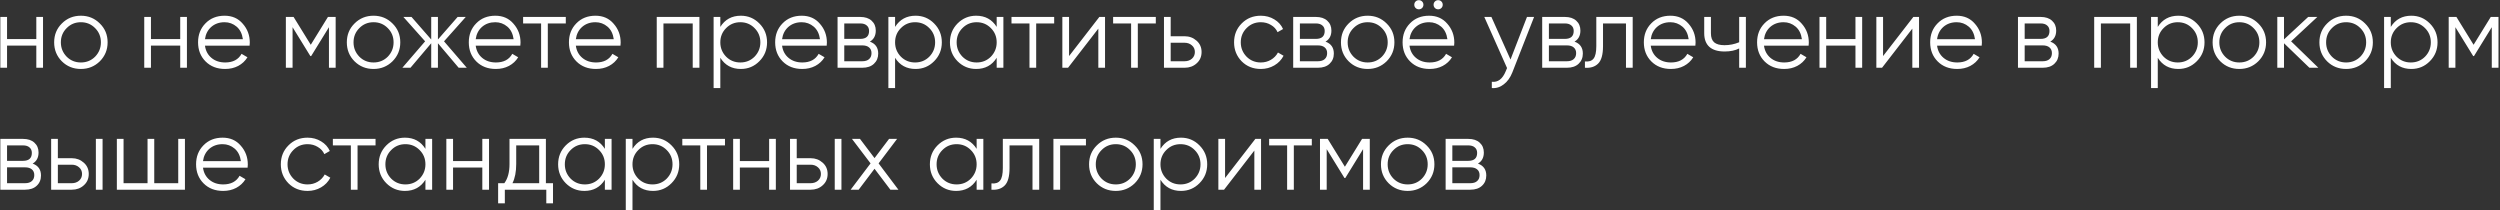 <?xml version="1.0" encoding="UTF-8"?> <svg xmlns="http://www.w3.org/2000/svg" width="738" height="62" viewBox="0 0 738 62" fill="none"><rect x="0" y="0" width="738" height="62" fill="#333333" stroke="none"/> <path d="M10.72 11.54V5H12.7V20H10.72V13.46H2.08V20H0.1V5H2.08V11.54H10.72ZM29.457 18.11C27.917 19.61 26.057 20.36 23.877 20.36C21.657 20.36 19.787 19.61 18.267 18.11C16.747 16.59 15.987 14.72 15.987 12.5C15.987 10.28 16.747 8.42 18.267 6.92C19.787 5.4 21.657 4.64 23.877 4.64C26.077 4.64 27.937 5.4 29.457 6.92C30.997 8.42 31.767 10.28 31.767 12.5C31.767 14.7 30.997 16.57 29.457 18.11ZM19.677 16.73C20.817 17.87 22.217 18.44 23.877 18.44C25.537 18.44 26.937 17.87 28.077 16.73C29.217 15.55 29.787 14.14 29.787 12.5C29.787 10.84 29.217 9.44 28.077 8.3C26.937 7.14 25.537 6.56 23.877 6.56C22.217 6.56 20.817 7.14 19.677 8.3C18.537 9.44 17.967 10.84 17.967 12.5C17.967 14.14 18.537 15.55 19.677 16.73ZM53.2 11.54V5H55.181V20H53.2V13.46H44.56V20H42.581V5H44.56V11.54H53.2ZM66.298 4.64C68.538 4.64 70.328 5.43 71.668 7.01C73.048 8.57 73.738 10.42 73.738 12.56C73.738 12.66 73.718 12.97 73.678 13.49H60.508C60.708 14.99 61.348 16.19 62.428 17.09C63.508 17.99 64.858 18.44 66.478 18.44C68.758 18.44 70.368 17.59 71.308 15.89L73.048 16.91C72.388 17.99 71.478 18.84 70.318 19.46C69.178 20.06 67.888 20.36 66.448 20.36C64.088 20.36 62.168 19.62 60.688 18.14C59.208 16.66 58.468 14.78 58.468 12.5C58.468 10.24 59.198 8.37 60.658 6.89C62.118 5.39 63.998 4.64 66.298 4.64ZM66.298 6.56C64.738 6.56 63.428 7.02 62.368 7.94C61.328 8.86 60.708 10.07 60.508 11.57H71.698C71.478 9.97 70.868 8.74 69.868 7.88C68.828 7 67.638 6.56 66.298 6.56ZM96.807 5H99.087V20H97.107V8.03L91.857 16.55H91.617L86.367 8.03V20H84.387V5H86.667L91.737 13.22L96.807 5ZM115.854 18.11C114.314 19.61 112.454 20.36 110.274 20.36C108.054 20.36 106.184 19.61 104.664 18.11C103.144 16.59 102.384 14.72 102.384 12.5C102.384 10.28 103.144 8.42 104.664 6.92C106.184 5.4 108.054 4.64 110.274 4.64C112.474 4.64 114.334 5.4 115.854 6.92C117.394 8.42 118.164 10.28 118.164 12.5C118.164 14.7 117.394 16.57 115.854 18.11ZM106.074 16.73C107.214 17.87 108.614 18.44 110.274 18.44C111.934 18.44 113.334 17.87 114.474 16.73C115.614 15.55 116.184 14.14 116.184 12.5C116.184 10.84 115.614 9.44 114.474 8.3C113.334 7.14 111.934 6.56 110.274 6.56C108.614 6.56 107.214 7.14 106.074 8.3C104.934 9.44 104.364 10.84 104.364 12.5C104.364 14.14 104.934 15.55 106.074 16.73ZM131.076 12.2L137.796 20H135.396L129.276 12.77V20H127.296V12.77L121.176 20H118.776L125.496 12.2L119.076 5H121.476L127.296 11.66V5H129.276V11.66L135.096 5H137.496L131.076 12.2ZM146.219 4.64C148.459 4.64 150.249 5.43 151.589 7.01C152.969 8.57 153.659 10.42 153.659 12.56C153.659 12.66 153.639 12.97 153.599 13.49H140.429C140.629 14.99 141.269 16.19 142.349 17.09C143.429 17.99 144.779 18.44 146.399 18.44C148.679 18.44 150.289 17.59 151.229 15.89L152.969 16.91C152.309 17.99 151.399 18.84 150.239 19.46C149.099 20.06 147.809 20.36 146.369 20.36C144.009 20.36 142.089 19.62 140.609 18.14C139.129 16.66 138.389 14.78 138.389 12.5C138.389 10.24 139.119 8.37 140.579 6.89C142.039 5.39 143.919 4.64 146.219 4.64ZM146.219 6.56C144.659 6.56 143.349 7.02 142.289 7.94C141.249 8.86 140.629 10.07 140.429 11.57H151.619C151.399 9.97 150.789 8.74 149.789 7.88C148.749 7 147.559 6.56 146.219 6.56ZM154.423 5H167.023V6.92H161.713V20H159.733V6.92H154.423V5ZM175.78 4.64C178.02 4.64 179.81 5.43 181.15 7.01C182.53 8.57 183.22 10.42 183.22 12.56C183.22 12.66 183.2 12.97 183.16 13.49H169.99C170.19 14.99 170.83 16.19 171.91 17.09C172.99 17.99 174.34 18.44 175.96 18.44C178.24 18.44 179.85 17.59 180.79 15.89L182.53 16.91C181.87 17.99 180.96 18.84 179.8 19.46C178.66 20.06 177.37 20.36 175.93 20.36C173.57 20.36 171.65 19.62 170.17 18.14C168.69 16.66 167.95 14.78 167.95 12.5C167.95 10.24 168.68 8.37 170.14 6.89C171.6 5.39 173.48 4.64 175.78 4.64ZM175.78 6.56C174.22 6.56 172.91 7.02 171.85 7.94C170.81 8.86 170.19 10.07 169.99 11.57H181.18C180.96 9.97 180.35 8.74 179.35 7.88C178.31 7 177.12 6.56 175.78 6.56ZM193.87 5H206.47V20H204.49V6.92H195.85V20H193.87V5ZM218.697 4.64C220.837 4.64 222.657 5.4 224.157 6.92C225.677 8.44 226.437 10.3 226.437 12.5C226.437 14.7 225.677 16.56 224.157 18.08C222.657 19.6 220.837 20.36 218.697 20.36C216.037 20.36 214.017 19.26 212.637 17.06V26H210.657V5H212.637V7.94C214.017 5.74 216.037 4.64 218.697 4.64ZM214.347 16.73C215.487 17.87 216.887 18.44 218.547 18.44C220.207 18.44 221.607 17.87 222.747 16.73C223.887 15.55 224.457 14.14 224.457 12.5C224.457 10.84 223.887 9.44 222.747 8.3C221.607 7.14 220.207 6.56 218.547 6.56C216.887 6.56 215.487 7.14 214.347 8.3C213.207 9.44 212.637 10.84 212.637 12.5C212.637 14.14 213.207 15.55 214.347 16.73ZM236.659 4.64C238.899 4.64 240.689 5.43 242.029 7.01C243.409 8.57 244.099 10.42 244.099 12.56C244.099 12.66 244.079 12.97 244.039 13.49H230.869C231.069 14.99 231.709 16.19 232.789 17.09C233.869 17.99 235.219 18.44 236.839 18.44C239.119 18.44 240.729 17.59 241.669 15.89L243.409 16.91C242.749 17.99 241.839 18.84 240.679 19.46C239.539 20.06 238.249 20.36 236.809 20.36C234.449 20.36 232.529 19.62 231.049 18.14C229.569 16.66 228.829 14.78 228.829 12.5C228.829 10.24 229.559 8.37 231.019 6.89C232.479 5.39 234.359 4.64 236.659 4.64ZM236.659 6.56C235.099 6.56 233.789 7.02 232.729 7.94C231.689 8.86 231.069 10.07 230.869 11.57H242.059C241.839 9.97 241.229 8.74 240.229 7.88C239.189 7 237.999 6.56 236.659 6.56ZM256.788 12.29C258.428 12.89 259.248 14.06 259.248 15.8C259.248 17.04 258.828 18.05 257.988 18.83C257.168 19.61 256.018 20 254.538 20H247.248V5H253.938C255.378 5 256.498 5.37 257.298 6.11C258.118 6.85 258.528 7.82 258.528 9.02C258.528 10.52 257.948 11.61 256.788 12.29ZM253.938 6.92H249.228V11.48H253.938C255.678 11.48 256.548 10.7 256.548 9.14C256.548 8.44 256.318 7.9 255.858 7.52C255.418 7.12 254.778 6.92 253.938 6.92ZM249.228 18.08H254.538C255.418 18.08 256.088 17.87 256.548 17.45C257.028 17.03 257.268 16.44 257.268 15.68C257.268 14.96 257.028 14.4 256.548 14C256.088 13.6 255.418 13.4 254.538 13.4H249.228V18.08ZM270.288 4.64C272.428 4.64 274.248 5.4 275.748 6.92C277.268 8.44 278.028 10.3 278.028 12.5C278.028 14.7 277.268 16.56 275.748 18.08C274.248 19.6 272.428 20.36 270.288 20.36C267.628 20.36 265.608 19.26 264.228 17.06V26H262.248V5H264.228V7.94C265.608 5.74 267.628 4.64 270.288 4.64ZM265.938 16.73C267.078 17.87 268.478 18.44 270.138 18.44C271.798 18.44 273.198 17.87 274.338 16.73C275.478 15.55 276.048 14.14 276.048 12.5C276.048 10.84 275.478 9.44 274.338 8.3C273.198 7.14 271.798 6.56 270.138 6.56C268.478 6.56 267.078 7.14 265.938 8.3C264.798 9.44 264.228 10.84 264.228 12.5C264.228 14.14 264.798 15.55 265.938 16.73ZM294.221 7.94V5H296.201V20H294.221V17.06C292.841 19.26 290.821 20.36 288.161 20.36C286.021 20.36 284.191 19.6 282.671 18.08C281.171 16.56 280.421 14.7 280.421 12.5C280.421 10.3 281.171 8.44 282.671 6.92C284.191 5.4 286.021 4.64 288.161 4.64C290.821 4.64 292.841 5.74 294.221 7.94ZM284.111 16.73C285.251 17.87 286.651 18.44 288.311 18.44C289.971 18.44 291.371 17.87 292.511 16.73C293.651 15.55 294.221 14.14 294.221 12.5C294.221 10.84 293.651 9.44 292.511 8.3C291.371 7.14 289.971 6.56 288.311 6.56C286.651 6.56 285.251 7.14 284.111 8.3C282.971 9.44 282.401 10.84 282.401 12.5C282.401 14.14 282.971 15.55 284.111 16.73ZM298.593 5H311.193V6.92H305.883V20H303.903V6.92H298.593V5ZM315.586 16.55L324.526 5H326.206V20H324.226V8.45L315.286 20H313.606V5H315.586V16.55ZM328.593 5H341.193V6.92H335.883V20H333.903V6.92H328.593V5ZM345.586 10.7H349.696C351.076 10.7 352.256 11.14 353.236 12.02C354.216 12.88 354.706 13.99 354.706 15.35C354.706 16.73 354.216 17.85 353.236 18.71C352.296 19.57 351.116 20 349.696 20H343.606V5H345.586V10.7ZM345.586 18.08H349.696C350.556 18.08 351.276 17.83 351.856 17.33C352.436 16.81 352.726 16.15 352.726 15.35C352.726 14.55 352.436 13.9 351.856 13.4C351.276 12.88 350.556 12.62 349.696 12.62H345.586V18.08ZM372.188 20.36C369.928 20.36 368.048 19.61 366.548 18.11C365.048 16.57 364.298 14.7 364.298 12.5C364.298 10.28 365.048 8.42 366.548 6.92C368.048 5.4 369.928 4.64 372.188 4.64C373.668 4.64 374.998 5 376.178 5.72C377.358 6.42 378.218 7.37 378.758 8.57L377.138 9.5C376.738 8.6 376.088 7.89 375.188 7.37C374.308 6.83 373.308 6.56 372.188 6.56C370.528 6.56 369.128 7.14 367.988 8.3C366.848 9.44 366.278 10.84 366.278 12.5C366.278 14.14 366.848 15.55 367.988 16.73C369.128 17.87 370.528 18.44 372.188 18.44C373.288 18.44 374.278 18.18 375.158 17.66C376.058 17.14 376.758 16.42 377.258 15.5L378.908 16.46C378.288 17.66 377.378 18.61 376.178 19.31C374.978 20.01 373.648 20.36 372.188 20.36ZM391.29 12.29C392.93 12.89 393.75 14.06 393.75 15.8C393.75 17.04 393.33 18.05 392.49 18.83C391.67 19.61 390.52 20 389.04 20H381.75V5H388.44C389.88 5 391 5.37 391.8 6.11C392.62 6.85 393.03 7.82 393.03 9.02C393.03 10.52 392.45 11.61 391.29 12.29ZM388.44 6.92H383.73V11.48H388.44C390.18 11.48 391.05 10.7 391.05 9.14C391.05 8.44 390.82 7.9 390.36 7.52C389.92 7.12 389.28 6.92 388.44 6.92ZM383.73 18.08H389.04C389.92 18.08 390.59 17.87 391.05 17.45C391.53 17.03 391.77 16.44 391.77 15.68C391.77 14.96 391.53 14.4 391.05 14C390.59 13.6 389.92 13.4 389.04 13.4H383.73V18.08ZM409.32 18.11C407.78 19.61 405.92 20.36 403.74 20.36C401.52 20.36 399.65 19.61 398.13 18.11C396.61 16.59 395.85 14.72 395.85 12.5C395.85 10.28 396.61 8.42 398.13 6.92C399.65 5.4 401.52 4.64 403.74 4.64C405.94 4.64 407.8 5.4 409.32 6.92C410.86 8.42 411.63 10.28 411.63 12.5C411.63 14.7 410.86 16.57 409.32 18.11ZM399.54 16.73C400.68 17.87 402.08 18.44 403.74 18.44C405.4 18.44 406.8 17.87 407.94 16.73C409.08 15.55 409.65 14.14 409.65 12.5C409.65 10.84 409.08 9.44 407.94 8.3C406.8 7.14 405.4 6.56 403.74 6.56C402.08 6.56 400.68 7.14 399.54 8.3C398.4 9.44 397.83 10.84 397.83 12.5C397.83 14.14 398.4 15.55 399.54 16.73ZM420.194 1.4C420.194 1.78 420.064 2.1 419.804 2.36C419.544 2.62 419.224 2.75 418.844 2.75C418.464 2.75 418.144 2.62 417.884 2.36C417.624 2.1 417.494 1.78 417.494 1.4C417.494 1.02 417.624 0.7 417.884 0.44C418.144 0.18 418.464 0.05 418.844 0.05C419.224 0.05 419.544 0.18 419.804 0.44C420.064 0.7 420.194 1.02 420.194 1.4ZM425.894 1.4C425.894 1.78 425.764 2.1 425.504 2.36C425.244 2.62 424.924 2.75 424.544 2.75C424.164 2.75 423.844 2.62 423.584 2.36C423.324 2.1 423.194 1.78 423.194 1.4C423.194 1.02 423.324 0.7 423.584 0.44C423.844 0.18 424.164 0.05 424.544 0.05C424.924 0.05 425.244 0.18 425.504 0.44C425.764 0.7 425.894 1.02 425.894 1.4ZM421.874 4.64C424.114 4.64 425.904 5.43 427.244 7.01C428.624 8.57 429.314 10.42 429.314 12.56C429.314 12.66 429.294 12.97 429.254 13.49H416.084C416.284 14.99 416.924 16.19 418.004 17.09C419.084 17.99 420.434 18.44 422.054 18.44C424.334 18.44 425.944 17.59 426.884 15.89L428.624 16.91C427.964 17.99 427.054 18.84 425.894 19.46C424.754 20.06 423.464 20.36 422.024 20.36C419.664 20.36 417.744 19.62 416.264 18.14C414.784 16.66 414.044 14.78 414.044 12.5C414.044 10.24 414.774 8.37 416.234 6.89C417.694 5.39 419.574 4.64 421.874 4.64ZM421.874 6.56C420.314 6.56 419.004 7.02 417.944 7.94C416.904 8.86 416.284 10.07 416.084 11.57H427.274C427.054 9.97 426.444 8.74 425.444 7.88C424.404 7 423.214 6.56 421.874 6.56ZM445.903 17.57L450.763 5H452.863L446.443 21.38C445.843 22.9 445.003 24.07 443.923 24.89C442.863 25.73 441.683 26.1 440.383 26V24.14C442.183 24.36 443.553 23.32 444.493 21.02L444.883 20.09L438.163 5H440.263L445.903 17.57ZM464.796 12.29C466.436 12.89 467.256 14.06 467.256 15.8C467.256 17.04 466.836 18.05 465.996 18.83C465.176 19.61 464.026 20 462.546 20H455.256V5H461.946C463.386 5 464.506 5.37 465.306 6.11C466.126 6.85 466.536 7.82 466.536 9.02C466.536 10.52 465.956 11.61 464.796 12.29ZM461.946 6.92H457.236V11.48H461.946C463.686 11.48 464.556 10.7 464.556 9.14C464.556 8.44 464.326 7.9 463.866 7.52C463.426 7.12 462.786 6.92 461.946 6.92ZM457.236 18.08H462.546C463.426 18.08 464.096 17.87 464.556 17.45C465.036 17.03 465.276 16.44 465.276 15.68C465.276 14.96 465.036 14.4 464.556 14C464.096 13.6 463.426 13.4 462.546 13.4H457.236V18.08ZM471.23 5H481.97V20H479.99V6.92H473.21V13.61C473.21 16.11 472.73 17.83 471.77 18.77C470.83 19.71 469.53 20.12 467.87 20V18.14C469.03 18.26 469.88 17.98 470.42 17.3C470.96 16.62 471.23 15.39 471.23 13.61V5ZM493.094 4.64C495.334 4.64 497.124 5.43 498.464 7.01C499.844 8.57 500.534 10.42 500.534 12.56C500.534 12.66 500.514 12.97 500.474 13.49H487.304C487.504 14.99 488.144 16.19 489.224 17.09C490.304 17.99 491.654 18.44 493.274 18.44C495.554 18.44 497.164 17.59 498.104 15.89L499.844 16.91C499.184 17.99 498.274 18.84 497.114 19.46C495.974 20.06 494.684 20.36 493.244 20.36C490.884 20.36 488.964 19.62 487.484 18.14C486.004 16.66 485.264 14.78 485.264 12.5C485.264 10.24 485.994 8.37 487.454 6.89C488.914 5.39 490.794 4.64 493.094 4.64ZM493.094 6.56C491.534 6.56 490.224 7.02 489.164 7.94C488.124 8.86 487.504 10.07 487.304 11.57H498.494C498.274 9.97 497.664 8.74 496.664 7.88C495.624 7 494.434 6.56 493.094 6.56ZM513.404 12.47V5H515.384V20H513.404V14.3C512.244 14.9 510.814 15.2 509.114 15.2C507.134 15.2 505.634 14.75 504.614 13.85C503.594 12.93 503.084 11.58 503.084 9.8V5H505.064V9.8C505.064 11.04 505.384 11.94 506.024 12.5C506.684 13.06 507.694 13.34 509.054 13.34C510.574 13.34 512.024 13.05 513.404 12.47ZM526.522 4.64C528.762 4.64 530.552 5.43 531.892 7.01C533.272 8.57 533.962 10.42 533.962 12.56C533.962 12.66 533.942 12.97 533.902 13.49H520.732C520.932 14.99 521.572 16.19 522.652 17.09C523.732 17.99 525.082 18.44 526.702 18.44C528.982 18.44 530.592 17.59 531.532 15.89L533.272 16.91C532.612 17.99 531.702 18.84 530.542 19.46C529.402 20.06 528.112 20.36 526.672 20.36C524.312 20.36 522.392 19.62 520.912 18.14C519.432 16.66 518.692 14.78 518.692 12.5C518.692 10.24 519.422 8.37 520.882 6.89C522.342 5.39 524.222 4.64 526.522 4.64ZM526.522 6.56C524.962 6.56 523.652 7.02 522.592 7.94C521.552 8.86 520.932 10.07 520.732 11.57H531.922C531.702 9.97 531.092 8.74 530.092 7.88C529.052 7 527.862 6.56 526.522 6.56ZM547.732 11.54V5H549.712V20H547.732V13.46H539.092V20H537.112V5H539.092V11.54H547.732ZM555.879 16.55L564.819 5H566.499V20H564.519V8.45L555.579 20H553.899V5H555.879V16.55ZM577.616 4.64C579.856 4.64 581.646 5.43 582.986 7.01C584.366 8.57 585.056 10.42 585.056 12.56C585.056 12.66 585.036 12.97 584.996 13.49H571.826C572.026 14.99 572.666 16.19 573.746 17.09C574.826 17.99 576.176 18.44 577.796 18.44C580.076 18.44 581.686 17.59 582.626 15.89L584.366 16.91C583.706 17.99 582.796 18.84 581.636 19.46C580.496 20.06 579.206 20.36 577.766 20.36C575.406 20.36 573.486 19.62 572.006 18.14C570.526 16.66 569.786 14.78 569.786 12.5C569.786 10.24 570.516 8.37 571.976 6.89C573.436 5.39 575.316 4.64 577.616 4.64ZM577.616 6.56C576.056 6.56 574.746 7.02 573.686 7.94C572.646 8.86 572.026 10.07 571.826 11.57H583.016C582.796 9.97 582.186 8.74 581.186 7.88C580.146 7 578.956 6.56 577.616 6.56ZM605.245 12.29C606.885 12.89 607.705 14.06 607.705 15.8C607.705 17.04 607.285 18.05 606.445 18.83C605.625 19.61 604.475 20 602.995 20H595.705V5H602.395C603.835 5 604.955 5.37 605.755 6.11C606.575 6.85 606.985 7.82 606.985 9.02C606.985 10.52 606.405 11.61 605.245 12.29ZM602.395 6.92H597.685V11.48H602.395C604.135 11.48 605.005 10.7 605.005 9.14C605.005 8.44 604.775 7.9 604.315 7.52C603.875 7.12 603.235 6.92 602.395 6.92ZM597.685 18.08H602.995C603.875 18.08 604.545 17.87 605.005 17.45C605.485 17.03 605.725 16.44 605.725 15.68C605.725 14.96 605.485 14.4 605.005 14C604.545 13.6 603.875 13.4 602.995 13.4H597.685V18.08ZM618.205 5H630.805V20H628.825V6.92H620.185V20H618.205V5ZM643.033 4.64C645.173 4.64 646.993 5.4 648.493 6.92C650.013 8.44 650.773 10.3 650.773 12.5C650.773 14.7 650.013 16.56 648.493 18.08C646.993 19.6 645.173 20.36 643.033 20.36C640.373 20.36 638.353 19.26 636.973 17.06V26H634.993V5H636.973V7.94C638.353 5.74 640.373 4.64 643.033 4.64ZM638.683 16.73C639.823 17.87 641.223 18.44 642.883 18.44C644.543 18.44 645.943 17.87 647.083 16.73C648.223 15.55 648.793 14.14 648.793 12.5C648.793 10.84 648.223 9.44 647.083 8.3C645.943 7.14 644.543 6.56 642.883 6.56C641.223 6.56 639.823 7.14 638.683 8.3C637.543 9.44 636.973 10.84 636.973 12.5C636.973 14.14 637.543 15.55 638.683 16.73ZM666.635 18.11C665.095 19.61 663.235 20.36 661.055 20.36C658.835 20.36 656.965 19.61 655.445 18.11C653.925 16.59 653.165 14.72 653.165 12.5C653.165 10.28 653.925 8.42 655.445 6.92C656.965 5.4 658.835 4.64 661.055 4.64C663.255 4.64 665.115 5.4 666.635 6.92C668.175 8.42 668.945 10.28 668.945 12.5C668.945 14.7 668.175 16.57 666.635 18.11ZM656.855 16.73C657.995 17.87 659.395 18.44 661.055 18.44C662.715 18.44 664.115 17.87 665.255 16.73C666.395 15.55 666.965 14.14 666.965 12.5C666.965 10.84 666.395 9.44 665.255 8.3C664.115 7.14 662.715 6.56 661.055 6.56C659.395 6.56 657.995 7.14 656.855 8.3C655.715 9.44 655.145 10.84 655.145 12.5C655.145 14.14 655.715 15.55 656.855 16.73ZM676.338 12.2L684.378 20H681.738L674.238 12.77V20H672.258V5H674.238V11.63L681.378 5H684.078L676.338 12.2ZM698.158 18.11C696.618 19.61 694.758 20.36 692.578 20.36C690.358 20.36 688.488 19.61 686.968 18.11C685.448 16.59 684.688 14.72 684.688 12.5C684.688 10.28 685.448 8.42 686.968 6.92C688.488 5.4 690.358 4.64 692.578 4.64C694.778 4.64 696.638 5.4 698.158 6.92C699.698 8.42 700.468 10.28 700.468 12.5C700.468 14.7 699.698 16.57 698.158 18.11ZM688.378 16.73C689.518 17.87 690.918 18.44 692.578 18.44C694.238 18.44 695.638 17.87 696.778 16.73C697.918 15.55 698.488 14.14 698.488 12.5C698.488 10.84 697.918 9.44 696.778 8.3C695.638 7.14 694.238 6.56 692.578 6.56C690.918 6.56 689.518 7.14 688.378 8.3C687.238 9.44 686.668 10.84 686.668 12.5C686.668 14.14 687.238 15.55 688.378 16.73ZM711.822 4.64C713.962 4.64 715.782 5.4 717.282 6.92C718.802 8.44 719.562 10.3 719.562 12.5C719.562 14.7 718.802 16.56 717.282 18.08C715.782 19.6 713.962 20.36 711.822 20.36C709.162 20.36 707.142 19.26 705.762 17.06V26H703.782V5H705.762V7.94C707.142 5.74 709.162 4.64 711.822 4.64ZM707.472 16.73C708.612 17.87 710.012 18.44 711.672 18.44C713.332 18.44 714.732 17.87 715.872 16.73C717.012 15.55 717.582 14.14 717.582 12.5C717.582 10.84 717.012 9.44 715.872 8.3C714.732 7.14 713.332 6.56 711.672 6.56C710.012 6.56 708.612 7.14 707.472 8.3C706.332 9.44 705.762 10.84 705.762 12.5C705.762 14.14 706.332 15.55 707.472 16.73ZM735.274 5H737.554V20H735.574V8.03L730.324 16.55H730.084L724.834 8.03V20H722.854V5H725.134L730.204 13.22L735.274 5ZM9.64 48.29C11.28 48.89 12.1 50.06 12.1 51.8C12.1 53.04 11.68 54.05 10.84 54.83C10.02 55.61 8.87 56 7.39 56H0.1V41H6.79C8.23 41 9.35 41.37 10.15 42.11C10.97 42.85 11.38 43.82 11.38 45.02C11.38 46.52 10.8 47.61 9.64 48.29ZM6.79 42.92H2.08V47.48H6.79C8.53 47.48 9.4 46.7 9.4 45.14C9.4 44.44 9.17 43.9 8.71 43.52C8.27 43.12 7.63 42.92 6.79 42.92ZM2.08 54.08H7.39C8.27 54.08 8.94 53.87 9.4 53.45C9.88 53.03 10.12 52.44 10.12 51.68C10.12 50.96 9.88 50.4 9.4 50C8.94 49.6 8.27 49.4 7.39 49.4H2.08V54.08ZM17.08 46.7H21.19C22.57 46.7 23.75 47.14 24.73 48.02C25.71 48.88 26.2 49.99 26.2 51.35C26.2 52.73 25.71 53.85 24.73 54.71C23.79 55.57 22.61 56 21.19 56H15.1V41H17.08V46.7ZM28.3 56V41H30.28V56H28.3ZM17.08 54.08H21.19C22.05 54.08 22.77 53.83 23.35 53.33C23.93 52.81 24.22 52.15 24.22 51.35C24.22 50.55 23.93 49.9 23.35 49.4C22.77 48.88 22.05 48.62 21.19 48.62H17.08V54.08ZM52.614 54.08V41H54.594V56H34.495V41H36.474V54.08H43.554V41H45.535V54.08H52.614ZM65.712 40.64C67.952 40.64 69.742 41.43 71.082 43.01C72.462 44.57 73.152 46.42 73.152 48.56C73.152 48.66 73.132 48.97 73.092 49.49H59.922C60.122 50.99 60.762 52.19 61.842 53.09C62.922 53.99 64.272 54.44 65.892 54.44C68.172 54.44 69.782 53.59 70.722 51.89L72.462 52.91C71.802 53.99 70.892 54.84 69.732 55.46C68.592 56.06 67.302 56.36 65.862 56.36C63.502 56.36 61.582 55.62 60.102 54.14C58.622 52.66 57.882 50.78 57.882 48.5C57.882 46.24 58.612 44.37 60.072 42.89C61.532 41.39 63.412 40.64 65.712 40.64ZM65.712 42.56C64.152 42.56 62.842 43.02 61.782 43.94C60.742 44.86 60.122 46.07 59.922 47.57H71.112C70.892 45.97 70.282 44.74 69.282 43.88C68.242 43 67.052 42.56 65.712 42.56ZM90.791 56.36C88.531 56.36 86.651 55.61 85.151 54.11C83.651 52.57 82.901 50.7 82.901 48.5C82.901 46.28 83.651 44.42 85.151 42.92C86.651 41.4 88.531 40.64 90.791 40.64C92.271 40.64 93.601 41 94.781 41.72C95.961 42.42 96.821 43.37 97.361 44.57L95.741 45.5C95.341 44.6 94.691 43.89 93.791 43.37C92.911 42.83 91.911 42.56 90.791 42.56C89.131 42.56 87.731 43.14 86.591 44.3C85.451 45.44 84.881 46.84 84.881 48.5C84.881 50.14 85.451 51.55 86.591 52.73C87.731 53.87 89.131 54.44 90.791 54.44C91.891 54.44 92.881 54.18 93.761 53.66C94.661 53.14 95.361 52.42 95.861 51.5L97.511 52.46C96.891 53.66 95.981 54.61 94.781 55.31C93.581 56.01 92.251 56.36 90.791 56.36ZM98.261 41H110.861V42.92H105.551V56H103.571V42.92H98.261V41ZM125.588 43.94V41H127.568V56H125.588V53.06C124.208 55.26 122.188 56.36 119.528 56.36C117.388 56.36 115.558 55.6 114.038 54.08C112.538 52.56 111.788 50.7 111.788 48.5C111.788 46.3 112.538 44.44 114.038 42.92C115.558 41.4 117.388 40.64 119.528 40.64C122.188 40.64 124.208 41.74 125.588 43.94ZM115.478 52.73C116.618 53.87 118.018 54.44 119.678 54.44C121.338 54.44 122.738 53.87 123.878 52.73C125.018 51.55 125.588 50.14 125.588 48.5C125.588 46.84 125.018 45.44 123.878 44.3C122.738 43.14 121.338 42.56 119.678 42.56C118.018 42.56 116.618 43.14 115.478 44.3C114.338 45.44 113.768 46.84 113.768 48.5C113.768 50.14 114.338 51.55 115.478 52.73ZM142.38 47.54V41H144.36V56H142.38V49.46H133.74V56H131.76V41H133.74V47.54H142.38ZM161.147 41V54.08H163.247V60.02H161.267V56H149.027V60.02H147.047V54.08H148.877C149.897 52.72 150.407 50.83 150.407 48.41V41H161.147ZM151.277 54.08H159.167V42.92H152.387V48.41C152.387 50.73 152.017 52.62 151.277 54.08ZM178.557 43.94V41H180.537V56H178.557V53.06C177.177 55.26 175.157 56.36 172.497 56.36C170.357 56.36 168.527 55.6 167.007 54.08C165.507 52.56 164.757 50.7 164.757 48.5C164.757 46.3 165.507 44.44 167.007 42.92C168.527 41.4 170.357 40.64 172.497 40.64C175.157 40.64 177.177 41.74 178.557 43.94ZM168.447 52.73C169.587 53.87 170.987 54.44 172.647 54.44C174.307 54.44 175.707 53.87 176.847 52.73C177.987 51.55 178.557 50.14 178.557 48.5C178.557 46.84 177.987 45.44 176.847 44.3C175.707 43.14 174.307 42.56 172.647 42.56C170.987 42.56 169.587 43.14 168.447 44.3C167.307 45.44 166.737 46.84 166.737 48.5C166.737 50.14 167.307 51.55 168.447 52.73ZM192.769 40.64C194.909 40.64 196.729 41.4 198.229 42.92C199.749 44.44 200.509 46.3 200.509 48.5C200.509 50.7 199.749 52.56 198.229 54.08C196.729 55.6 194.909 56.36 192.769 56.36C190.109 56.36 188.089 55.26 186.709 53.06V62H184.729V41H186.709V43.94C188.089 41.74 190.109 40.64 192.769 40.64ZM188.419 52.73C189.559 53.87 190.959 54.44 192.619 54.44C194.279 54.44 195.679 53.87 196.819 52.73C197.959 51.55 198.529 50.14 198.529 48.5C198.529 46.84 197.959 45.44 196.819 44.3C195.679 43.14 194.279 42.56 192.619 42.56C190.959 42.56 189.559 43.14 188.419 44.3C187.279 45.44 186.709 46.84 186.709 48.5C186.709 50.14 187.279 51.55 188.419 52.73ZM201.415 41H214.015V42.92H208.705V56H206.725V42.92H201.415V41ZM227.048 47.54V41H229.028V56H227.048V49.46H218.408V56H216.428V41H218.408V47.54H227.048ZM235.195 46.7H239.305C240.685 46.7 241.865 47.14 242.845 48.02C243.825 48.88 244.315 49.99 244.315 51.35C244.315 52.73 243.825 53.85 242.845 54.71C241.905 55.57 240.725 56 239.305 56H233.215V41H235.195V46.7ZM246.415 56V41H248.395V56H246.415ZM235.195 54.08H239.305C240.165 54.08 240.885 53.83 241.465 53.33C242.045 52.81 242.335 52.15 242.335 51.35C242.335 50.55 242.045 49.9 241.465 49.4C240.885 48.88 240.165 48.62 239.305 48.62H235.195V54.08ZM259.36 48.23L265.21 56H262.84L258.16 49.82L253.48 56H251.11L256.99 48.23L251.5 41H253.87L258.16 46.67L262.45 41H264.82L259.36 48.23ZM288.303 43.94V41H290.283V56H288.303V53.06C286.923 55.26 284.903 56.36 282.243 56.36C280.103 56.36 278.273 55.6 276.753 54.08C275.253 52.56 274.503 50.7 274.503 48.5C274.503 46.3 275.253 44.44 276.753 42.92C278.273 41.4 280.103 40.64 282.243 40.64C284.903 40.64 286.923 41.74 288.303 43.94ZM278.193 52.73C279.333 53.87 280.733 54.44 282.393 54.44C284.053 54.44 285.453 53.87 286.593 52.73C287.733 51.55 288.303 50.14 288.303 48.5C288.303 46.84 287.733 45.44 286.593 44.3C285.453 43.14 284.053 42.56 282.393 42.56C280.733 42.56 279.333 43.14 278.193 44.3C277.053 45.44 276.483 46.84 276.483 48.5C276.483 50.14 277.053 51.55 278.193 52.73ZM296.035 41H306.775V56H304.795V42.92H298.015V49.61C298.015 52.11 297.535 53.83 296.575 54.77C295.635 55.71 294.335 56.12 292.675 56V54.14C293.835 54.26 294.685 53.98 295.225 53.3C295.765 52.62 296.035 51.39 296.035 49.61V41ZM310.969 41H320.569V42.92H312.949V56H310.969V41ZM334.965 54.11C333.425 55.61 331.565 56.36 329.385 56.36C327.165 56.36 325.295 55.61 323.775 54.11C322.255 52.59 321.495 50.72 321.495 48.5C321.495 46.28 322.255 44.42 323.775 42.92C325.295 41.4 327.165 40.64 329.385 40.64C331.585 40.64 333.445 41.4 334.965 42.92C336.505 44.42 337.275 46.28 337.275 48.5C337.275 50.7 336.505 52.57 334.965 54.11ZM325.185 52.73C326.325 53.87 327.725 54.44 329.385 54.44C331.045 54.44 332.445 53.87 333.585 52.73C334.725 51.55 335.295 50.14 335.295 48.5C335.295 46.84 334.725 45.44 333.585 44.3C332.445 43.14 331.045 42.56 329.385 42.56C327.725 42.56 326.325 43.14 325.185 44.3C324.045 45.44 323.475 46.84 323.475 48.5C323.475 50.14 324.045 51.55 325.185 52.73ZM348.628 40.64C350.768 40.64 352.588 41.4 354.088 42.92C355.608 44.44 356.368 46.3 356.368 48.5C356.368 50.7 355.608 52.56 354.088 54.08C352.588 55.6 350.768 56.36 348.628 56.36C345.968 56.36 343.948 55.26 342.568 53.06V62H340.588V41H342.568V43.94C343.948 41.74 345.968 40.64 348.628 40.64ZM344.278 52.73C345.418 53.87 346.818 54.44 348.478 54.44C350.138 54.44 351.538 53.87 352.678 52.73C353.818 51.55 354.388 50.14 354.388 48.5C354.388 46.84 353.818 45.44 352.678 44.3C351.538 43.14 350.138 42.56 348.478 42.56C346.818 42.56 345.418 43.14 344.278 44.3C343.138 45.44 342.568 46.84 342.568 48.5C342.568 50.14 343.138 51.55 344.278 52.73ZM361.641 52.55L370.581 41H372.261V56H370.281V44.45L361.341 56H359.661V41H361.641V52.55ZM374.648 41H387.248V42.92H381.938V56H379.958V42.92H374.648V41ZM402.081 41H404.361V56H402.381V44.03L397.131 52.55H396.891L391.641 44.03V56H389.661V41H391.941L397.011 49.22L402.081 41ZM421.127 54.11C419.587 55.61 417.727 56.36 415.547 56.36C413.327 56.36 411.457 55.61 409.937 54.11C408.417 52.59 407.657 50.72 407.657 48.5C407.657 46.28 408.417 44.42 409.937 42.92C411.457 41.4 413.327 40.64 415.547 40.64C417.747 40.64 419.607 41.4 421.127 42.92C422.667 44.42 423.437 46.28 423.437 48.5C423.437 50.7 422.667 52.57 421.127 54.11ZM411.347 52.73C412.487 53.87 413.887 54.44 415.547 54.44C417.207 54.44 418.607 53.87 419.747 52.73C420.887 51.55 421.457 50.14 421.457 48.5C421.457 46.84 420.887 45.44 419.747 44.3C418.607 43.14 417.207 42.56 415.547 42.56C413.887 42.56 412.487 43.14 411.347 44.3C410.207 45.44 409.637 46.84 409.637 48.5C409.637 50.14 410.207 51.55 411.347 52.73ZM436.29 48.29C437.93 48.89 438.75 50.06 438.75 51.8C438.75 53.04 438.33 54.05 437.49 54.83C436.67 55.61 435.52 56 434.04 56H426.75V41H433.44C434.88 41 436 41.37 436.8 42.11C437.62 42.85 438.03 43.82 438.03 45.02C438.03 46.52 437.45 47.61 436.29 48.29ZM433.44 42.92H428.73V47.48H433.44C435.18 47.48 436.05 46.7 436.05 45.14C436.05 44.44 435.82 43.9 435.36 43.52C434.92 43.12 434.28 42.92 433.44 42.92ZM428.73 54.08H434.04C434.92 54.08 435.59 53.87 436.05 53.45C436.53 53.03 436.77 52.44 436.77 51.68C436.77 50.96 436.53 50.4 436.05 50C435.59 49.6 434.92 49.4 434.04 49.4H428.73V54.08Z" fill="white"></path> </svg> 